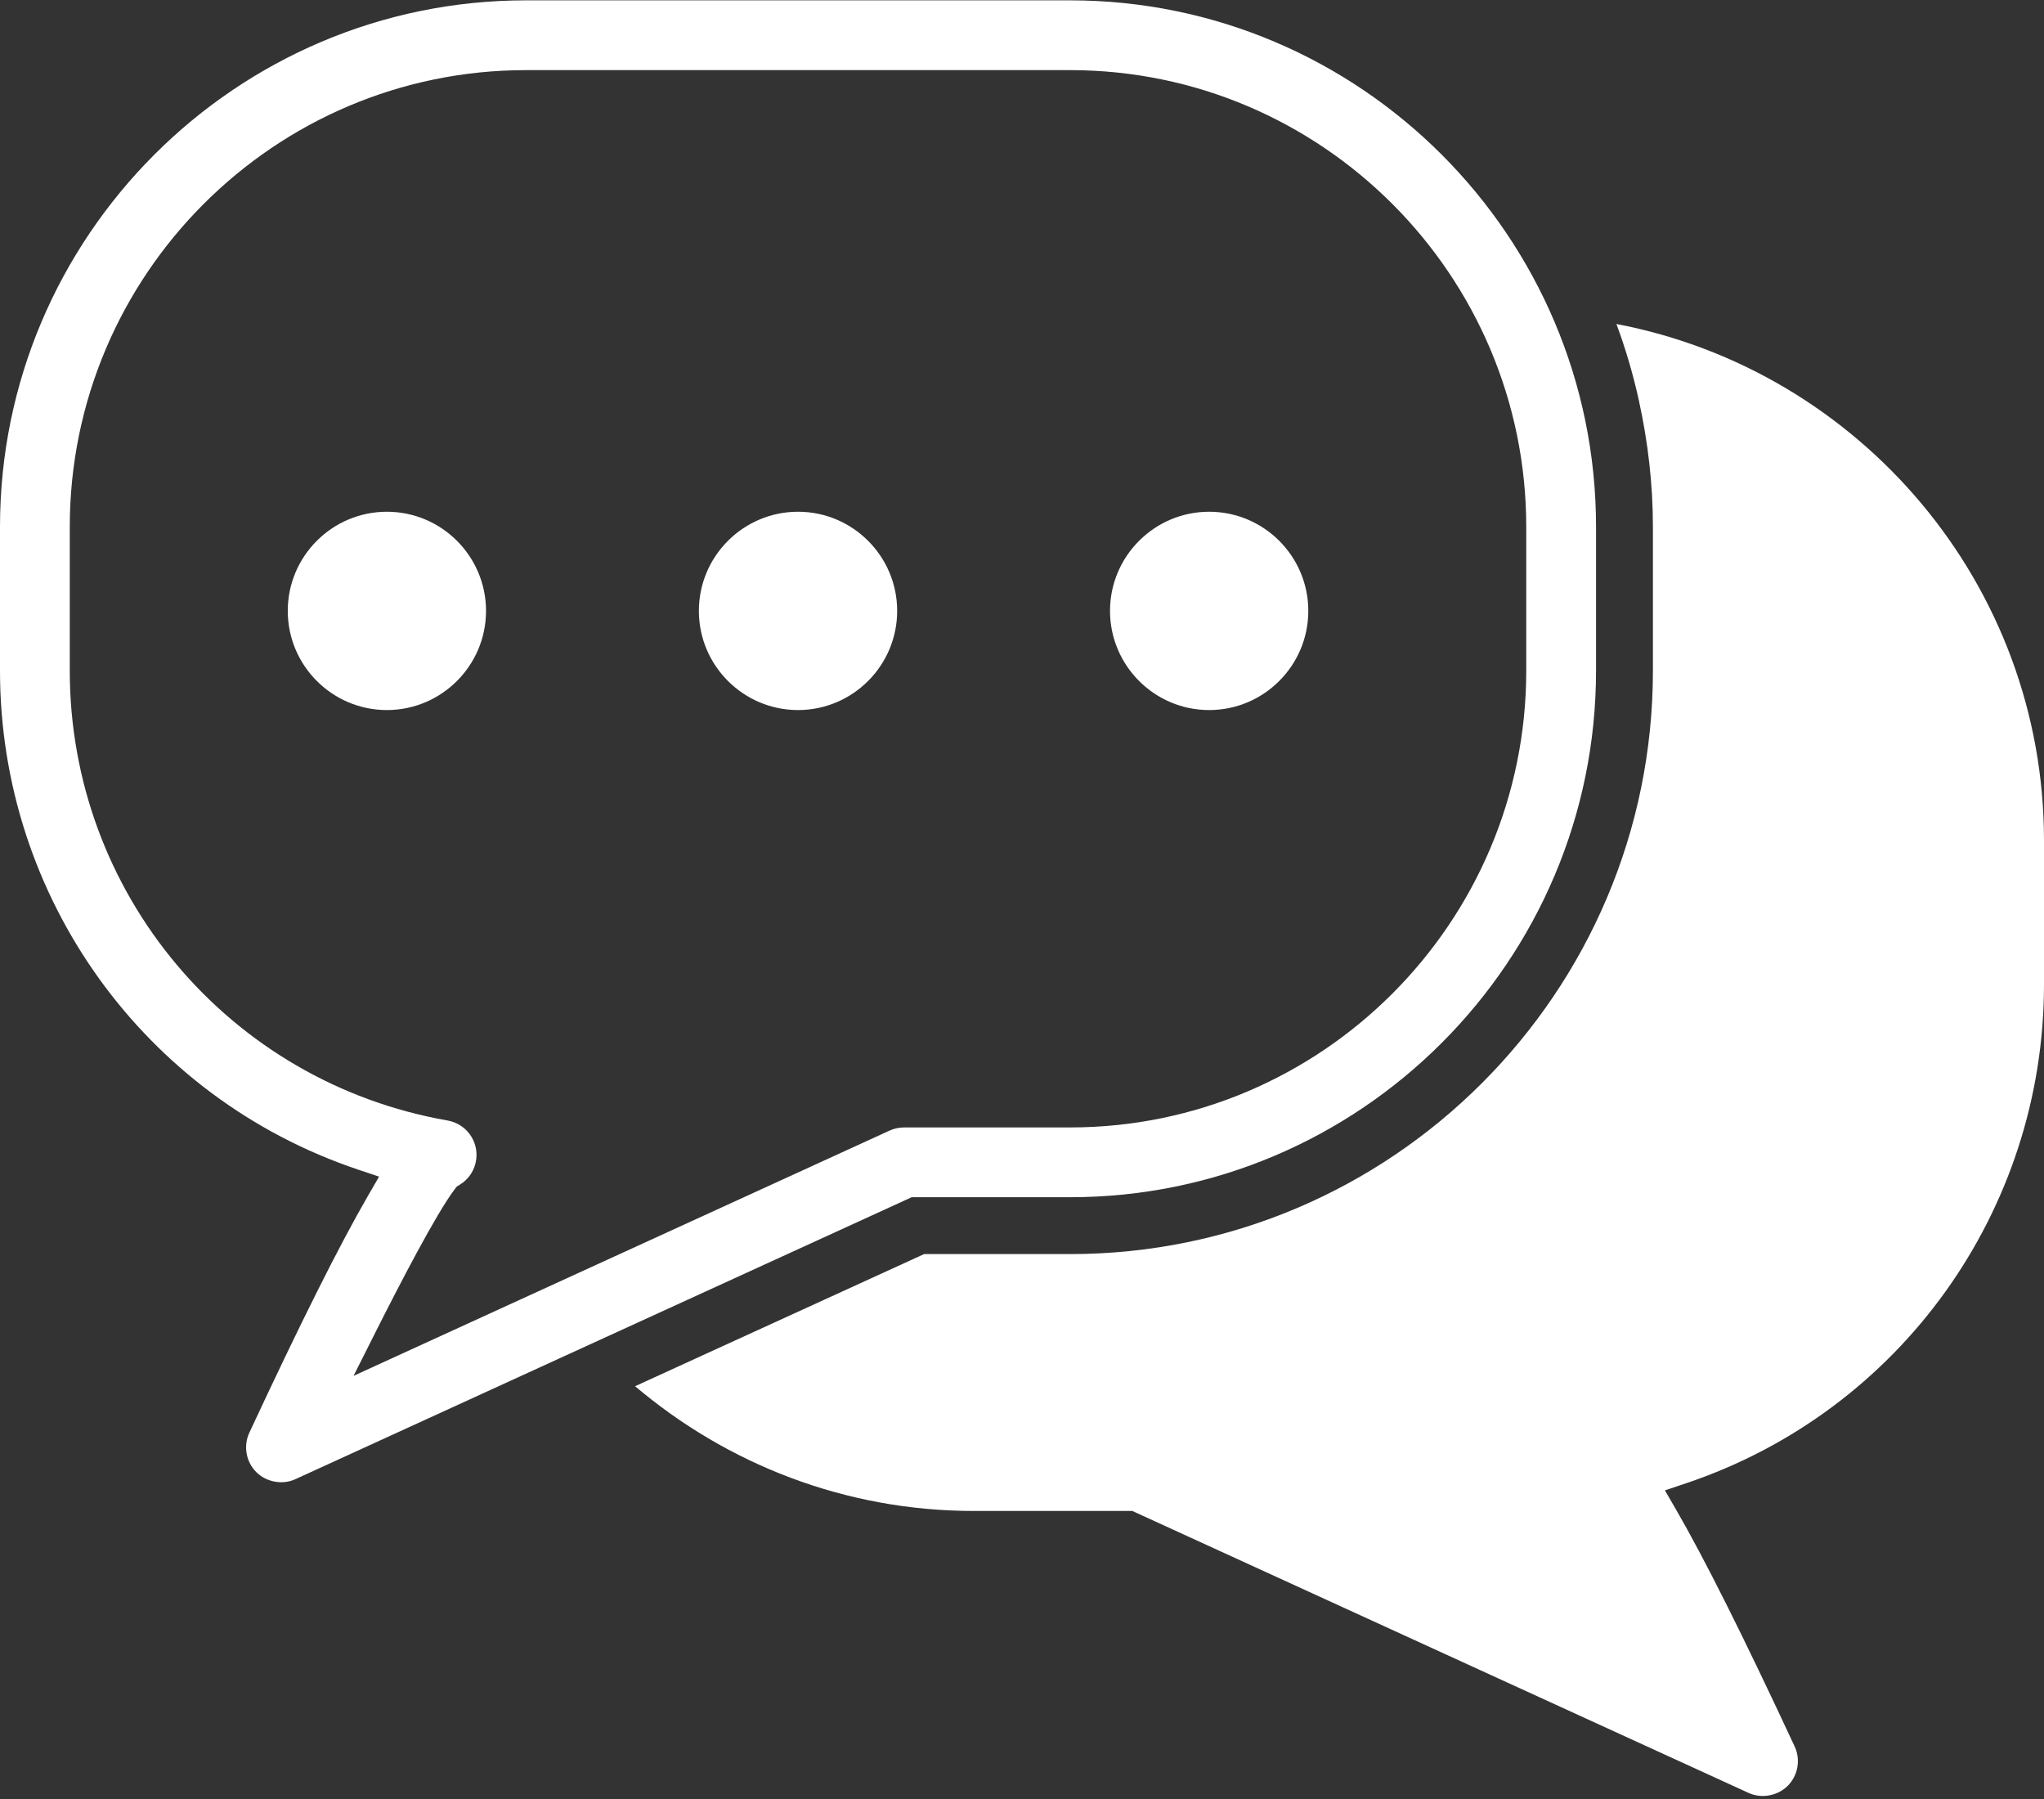 <svg xmlns="http://www.w3.org/2000/svg" xmlns:xlink="http://www.w3.org/1999/xlink" width="500" zoomAndPan="magnify" viewBox="0 0 375 330" height="440" preserveAspectRatio="xMidYMid meet" version="1.0"><rect x="0" y="0" width="375" height="330" fill="#333333" stroke="none"/><path fill="rgb(100%, 100%, 100%)" d="M 292.816 96.648 C 292.816 43.391 249.527 0.062 196.32 0.062 L 96.5 0.062 C 43.289 0.062 0 43.391 0 96.648 L 0 123.027 C 0 164.57 26.398 201.348 65.684 214.543 L 69.547 215.836 L 67.504 219.363 C 62.266 228.41 55.148 242.621 45.746 262.805 C 44.617 265.227 45.125 268.125 47.004 270.023 C 48.875 271.895 51.855 272.418 54.195 271.332 L 167.262 219.613 L 196.32 219.613 C 249.527 219.613 292.816 176.285 292.816 123.027 Z M 280.012 123.027 C 280.012 169.223 242.469 206.812 196.32 206.812 L 165.867 206.812 C 164.957 206.812 164.035 207.012 163.203 207.391 L 64.863 252.379 L 69.121 243.918 C 73.012 236.188 80.043 222.562 83.422 218.152 L 83.801 217.656 L 84.34 217.328 C 86.016 216.312 87.121 214.617 87.371 212.668 C 87.809 209.27 85.504 206.141 82.129 205.543 C 41.961 198.512 12.801 163.809 12.801 123.027 L 12.801 96.648 C 12.801 50.453 50.348 12.863 96.496 12.863 L 196.316 12.863 C 242.465 12.863 280.012 50.453 280.012 96.648 Z M 280.012 123.027 " fill-opacity="1" fill-rule="nonzero"/><path fill="rgb(100%, 100%, 100%)" d="M 70.98 93.871 C 60.949 93.871 52.793 102.031 52.793 112.059 C 52.793 122.09 60.953 130.25 70.98 130.25 C 81.008 130.25 89.168 122.09 89.168 112.059 C 89.168 102.031 81.012 93.871 70.98 93.871 Z M 70.98 93.871 " fill-opacity="1" fill-rule="nonzero"/><path fill="rgb(100%, 100%, 100%)" d="M 221.836 93.871 C 211.809 93.871 203.648 102.031 203.648 112.059 C 203.648 122.09 211.809 130.25 221.836 130.25 C 231.867 130.25 240.027 122.09 240.027 112.059 C 240.027 102.031 231.867 93.871 221.836 93.871 Z M 221.836 93.871 " fill-opacity="1" fill-rule="nonzero"/><path fill="rgb(100%, 100%, 100%)" d="M 146.41 93.871 C 136.379 93.871 128.219 102.031 128.219 112.059 C 128.219 122.09 136.379 130.25 146.41 130.25 C 156.438 130.25 164.598 122.09 164.598 112.059 C 164.598 102.031 156.438 93.871 146.41 93.871 Z M 146.41 93.871 " fill-opacity="1" fill-rule="nonzero"/><path fill="rgb(100%, 100%, 100%)" d="M 129.691 248.254 L 116.516 254.281 C 133.324 268.516 154.992 277.164 178.68 277.164 L 207.738 277.164 L 320.801 328.883 C 323.145 329.969 326.125 329.445 327.992 327.574 C 329.875 325.676 330.383 322.777 329.25 320.355 C 319.852 300.172 312.734 285.961 307.496 276.914 L 305.453 273.387 L 309.316 272.09 C 348.602 258.898 375 222.121 375 180.578 L 375 154.199 C 375 107.129 341.145 67.926 296.555 59.43 C 298.262 64.023 299.645 68.766 300.715 73.629 C 300.738 73.637 300.762 73.645 300.785 73.652 C 300.762 73.645 300.734 73.633 300.707 73.625 C 302.332 81.043 303.25 88.75 303.25 96.668 L 303.25 123.043 C 303.25 182.043 255.289 230.043 196.332 230.043 L 169.543 230.043 M 287.625 270.215 L 287.625 270.211 " fill-opacity="1" fill-rule="nonzero"/></svg>